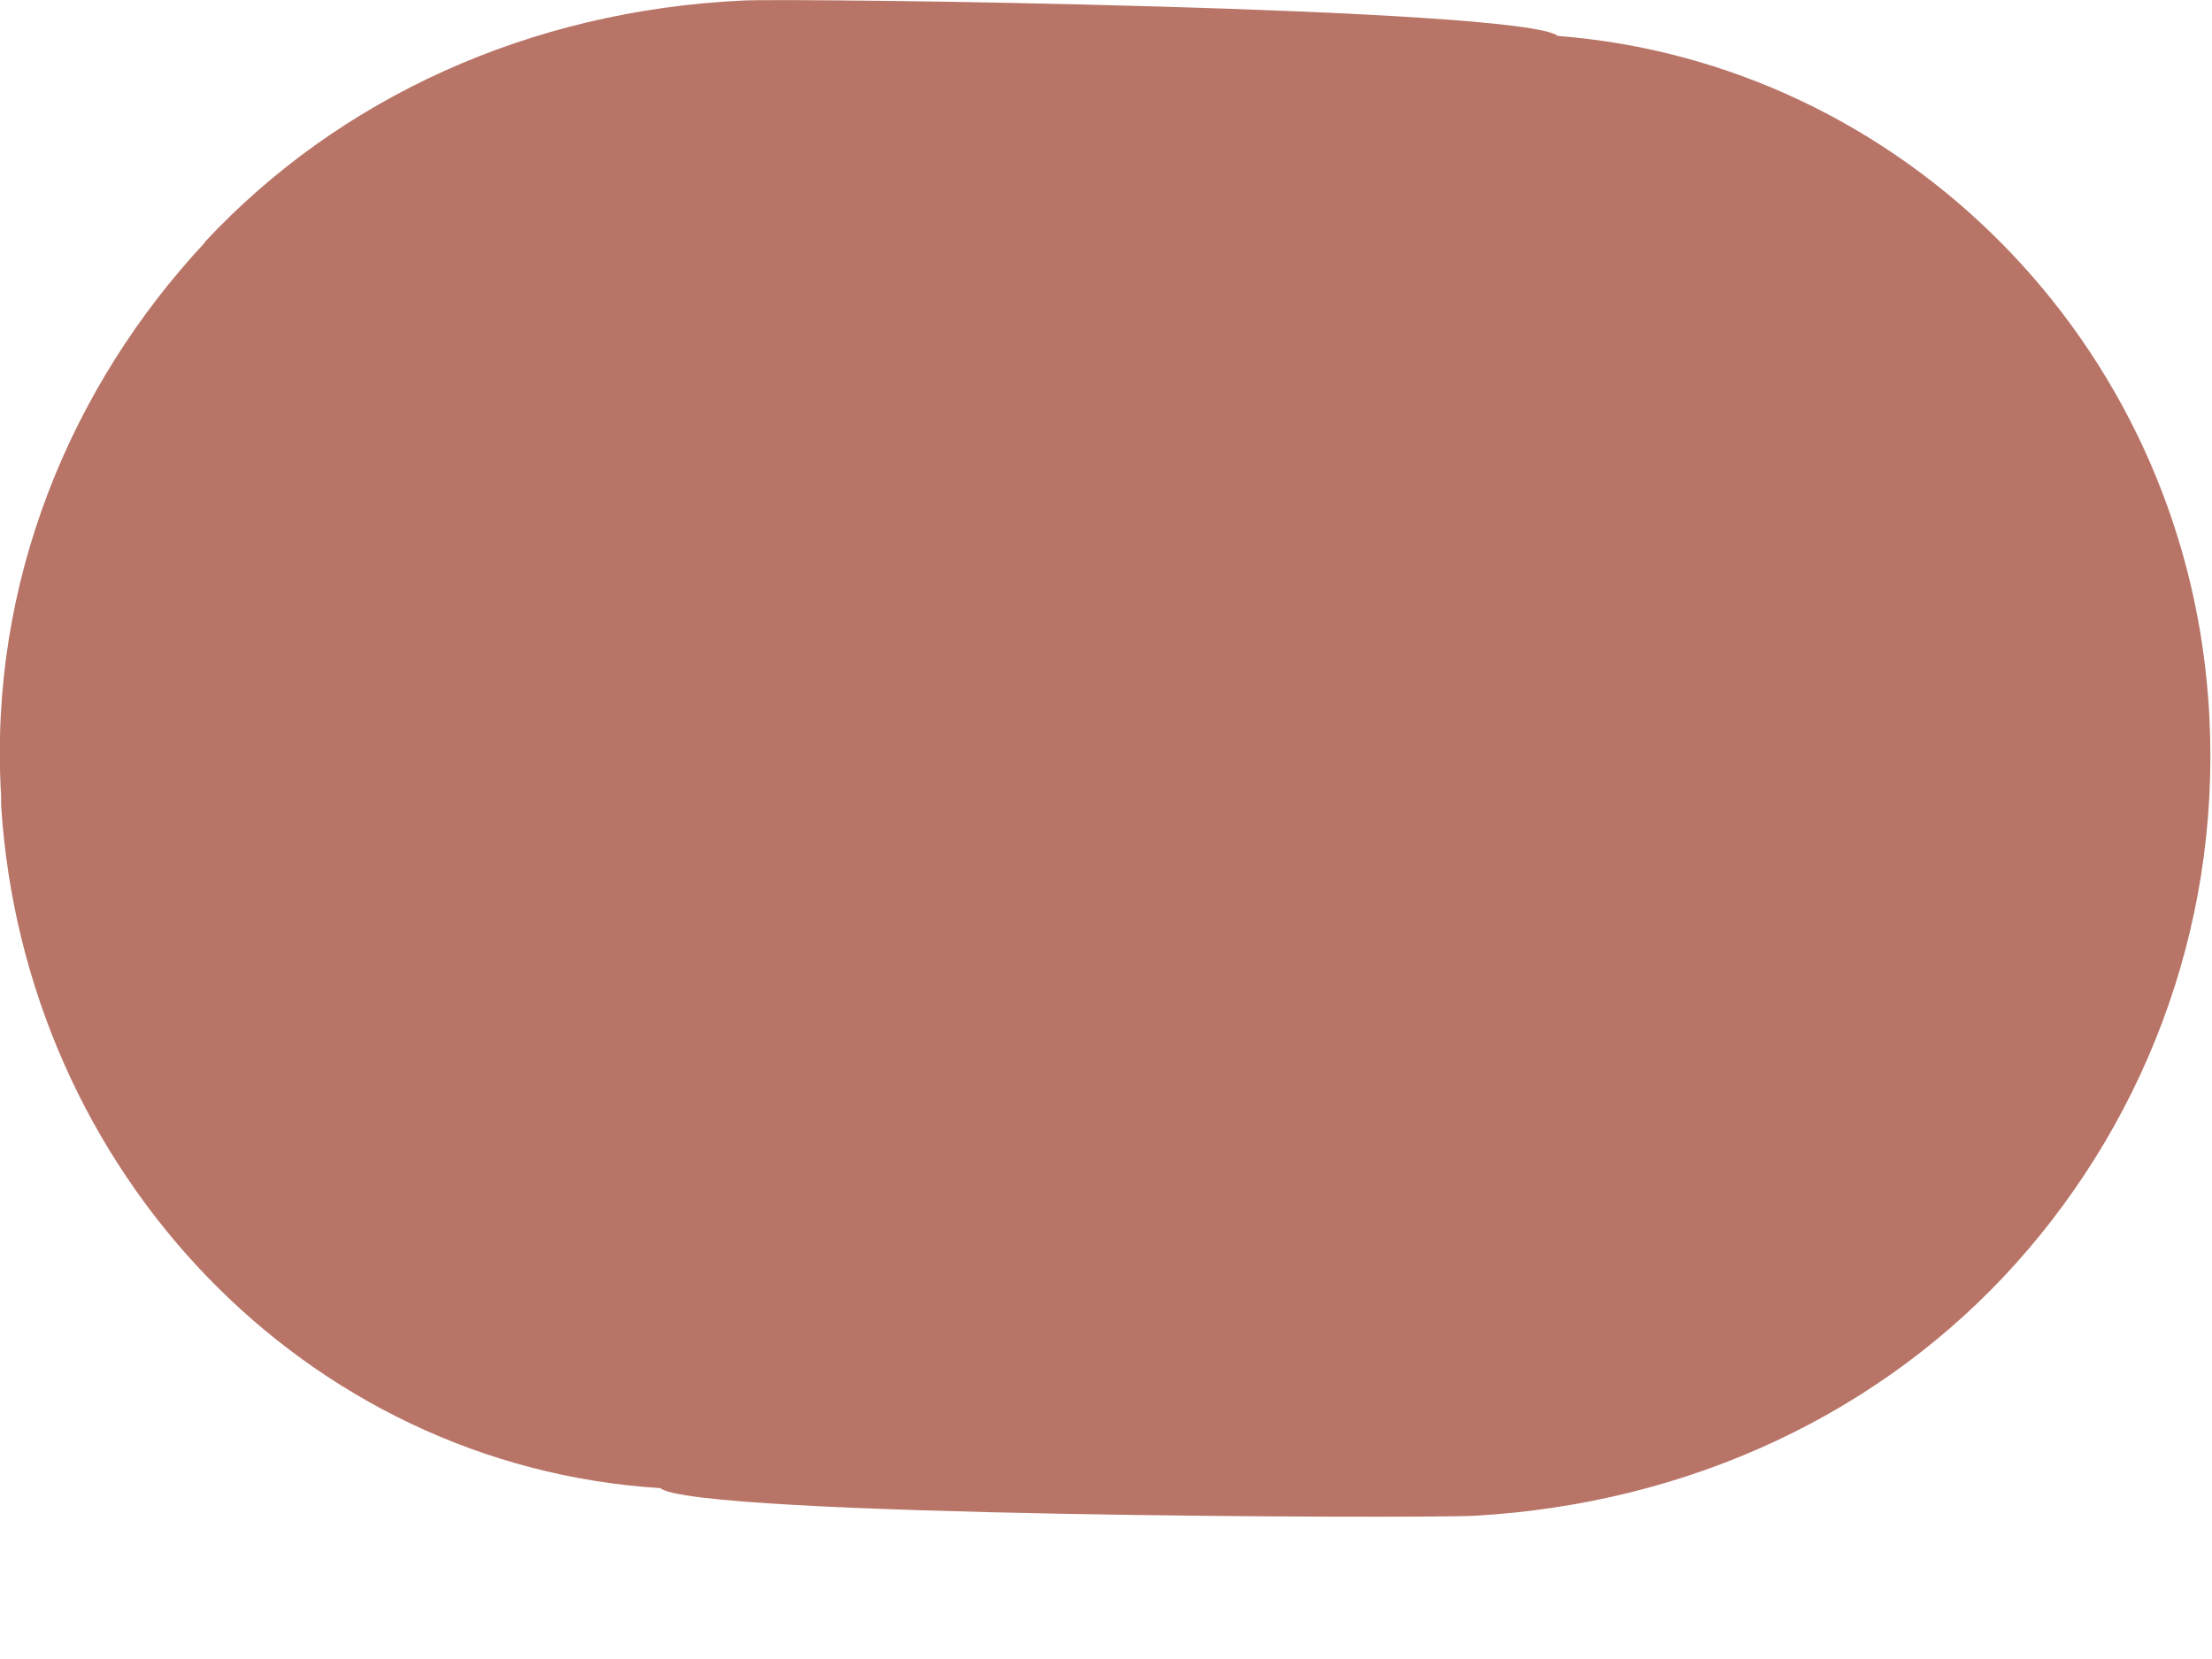 <?xml version="1.0" encoding="utf-8"?>
<svg xmlns="http://www.w3.org/2000/svg" fill="none" height="100%" overflow="visible" preserveAspectRatio="none" style="display: block;" viewBox="0 0 4 3" width="100%">
<path d="M0.371 0.438C0.128 0.698 -0.021 1.054 0.002 1.439V1.456C0.044 2.12 0.553 2.651 1.194 2.691C1.255 2.743 2.579 2.746 2.666 2.741C3.058 2.719 3.405 2.553 3.646 2.284C3.887 2.015 4.023 1.651 3.993 1.261C3.944 0.617 3.437 0.113 2.817 0.065C2.755 0.013 1.43 -0.004 1.343 0.001C0.958 0.019 0.613 0.177 0.37 0.438H0.371Z" fill="#B87567" id="Vector"/>
</svg>